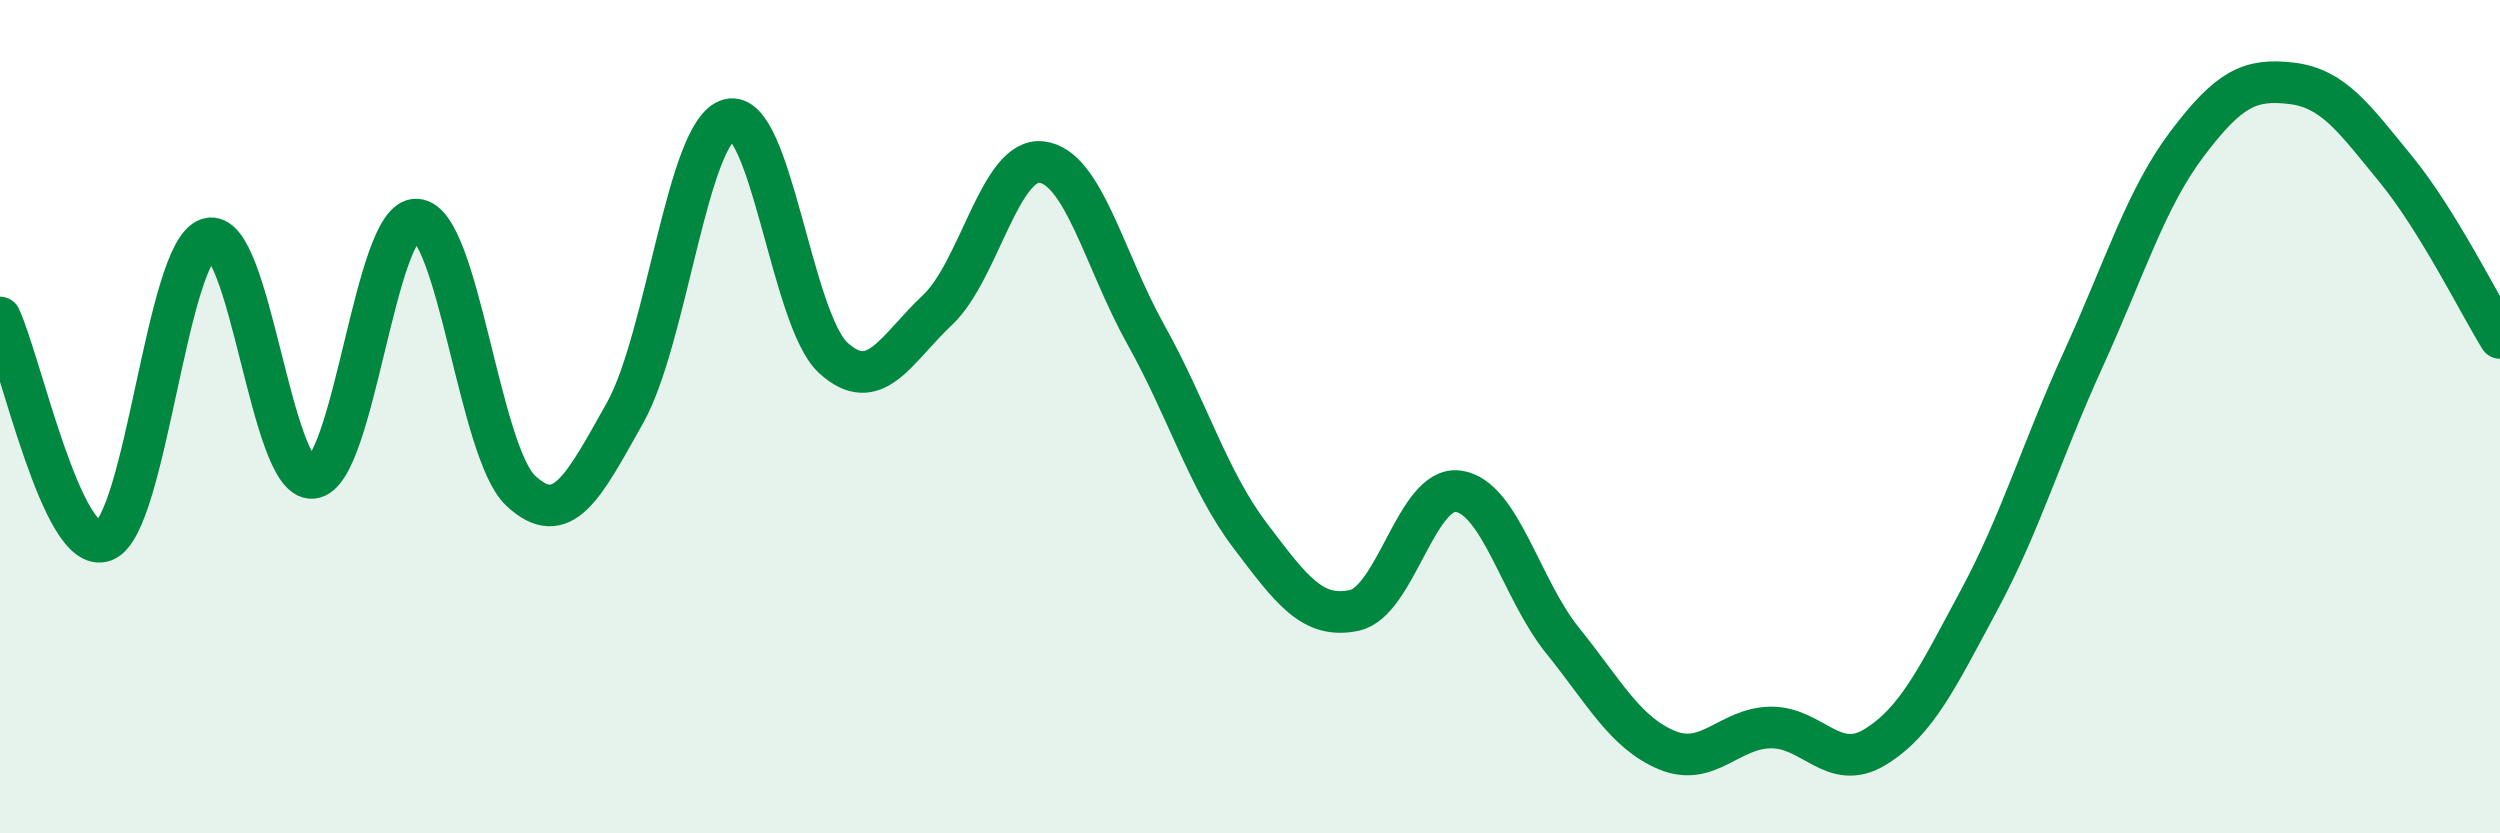 
    <svg width="60" height="20" viewBox="0 0 60 20" xmlns="http://www.w3.org/2000/svg">
      <path
        d="M 0,7.62 C 0.5,8.69 1.5,13.36 2.5,12.98 C 3.5,12.6 4,6.03 5,5.73 C 6,5.43 6.5,11.56 7.5,11.47 C 8.5,11.38 9,5.21 10,5.27 C 11,5.33 11.5,10.85 12.5,11.78 C 13.5,12.71 14,11.69 15,9.91 C 16,8.13 16.5,3.13 17.5,2.87 C 18.5,2.61 19,7.68 20,8.59 C 21,9.5 21.5,8.38 22.5,7.44 C 23.5,6.5 24,3.77 25,3.89 C 26,4.01 26.5,6.24 27.5,8.03 C 28.5,9.82 29,11.53 30,12.85 C 31,14.17 31.5,14.86 32.5,14.65 C 33.5,14.44 34,11.65 35,11.79 C 36,11.93 36.5,14.13 37.5,15.37 C 38.5,16.61 39,17.58 40,18 C 41,18.42 41.5,17.47 42.5,17.46 C 43.5,17.45 44,18.54 45,17.93 C 46,17.32 46.5,16.26 47.5,14.4 C 48.5,12.54 49,10.81 50,8.62 C 51,6.43 51.5,4.76 52.5,3.44 C 53.5,2.12 54,1.88 55,2 C 56,2.12 56.5,2.84 57.5,4.06 C 58.5,5.28 59.5,7.3 60,8.11L60 20L0 20Z"
        fill="#008740"
        opacity="0.1"
        stroke-linecap="round"
        stroke-linejoin="round"
      />
      <path
        d="M 0,7.62 C 0.5,8.69 1.5,13.36 2.5,12.98 C 3.5,12.6 4,6.03 5,5.73 C 6,5.43 6.5,11.56 7.5,11.47 C 8.5,11.38 9,5.21 10,5.27 C 11,5.33 11.5,10.85 12.5,11.78 C 13.5,12.71 14,11.69 15,9.91 C 16,8.13 16.5,3.13 17.5,2.87 C 18.5,2.61 19,7.68 20,8.59 C 21,9.5 21.5,8.38 22.5,7.44 C 23.5,6.5 24,3.77 25,3.89 C 26,4.01 26.5,6.24 27.5,8.03 C 28.5,9.82 29,11.53 30,12.85 C 31,14.17 31.5,14.86 32.5,14.65 C 33.5,14.44 34,11.65 35,11.79 C 36,11.93 36.5,14.13 37.5,15.37 C 38.5,16.61 39,17.58 40,18 C 41,18.42 41.5,17.47 42.5,17.46 C 43.5,17.45 44,18.54 45,17.93 C 46,17.32 46.5,16.26 47.5,14.4 C 48.5,12.54 49,10.81 50,8.62 C 51,6.43 51.5,4.76 52.5,3.44 C 53.5,2.12 54,1.88 55,2 C 56,2.12 56.5,2.84 57.5,4.06 C 58.5,5.28 59.5,7.3 60,8.11"
        stroke="#008740"
        stroke-width="1"
        fill="none"
        stroke-linecap="round"
        stroke-linejoin="round"
      />
    </svg>
  
